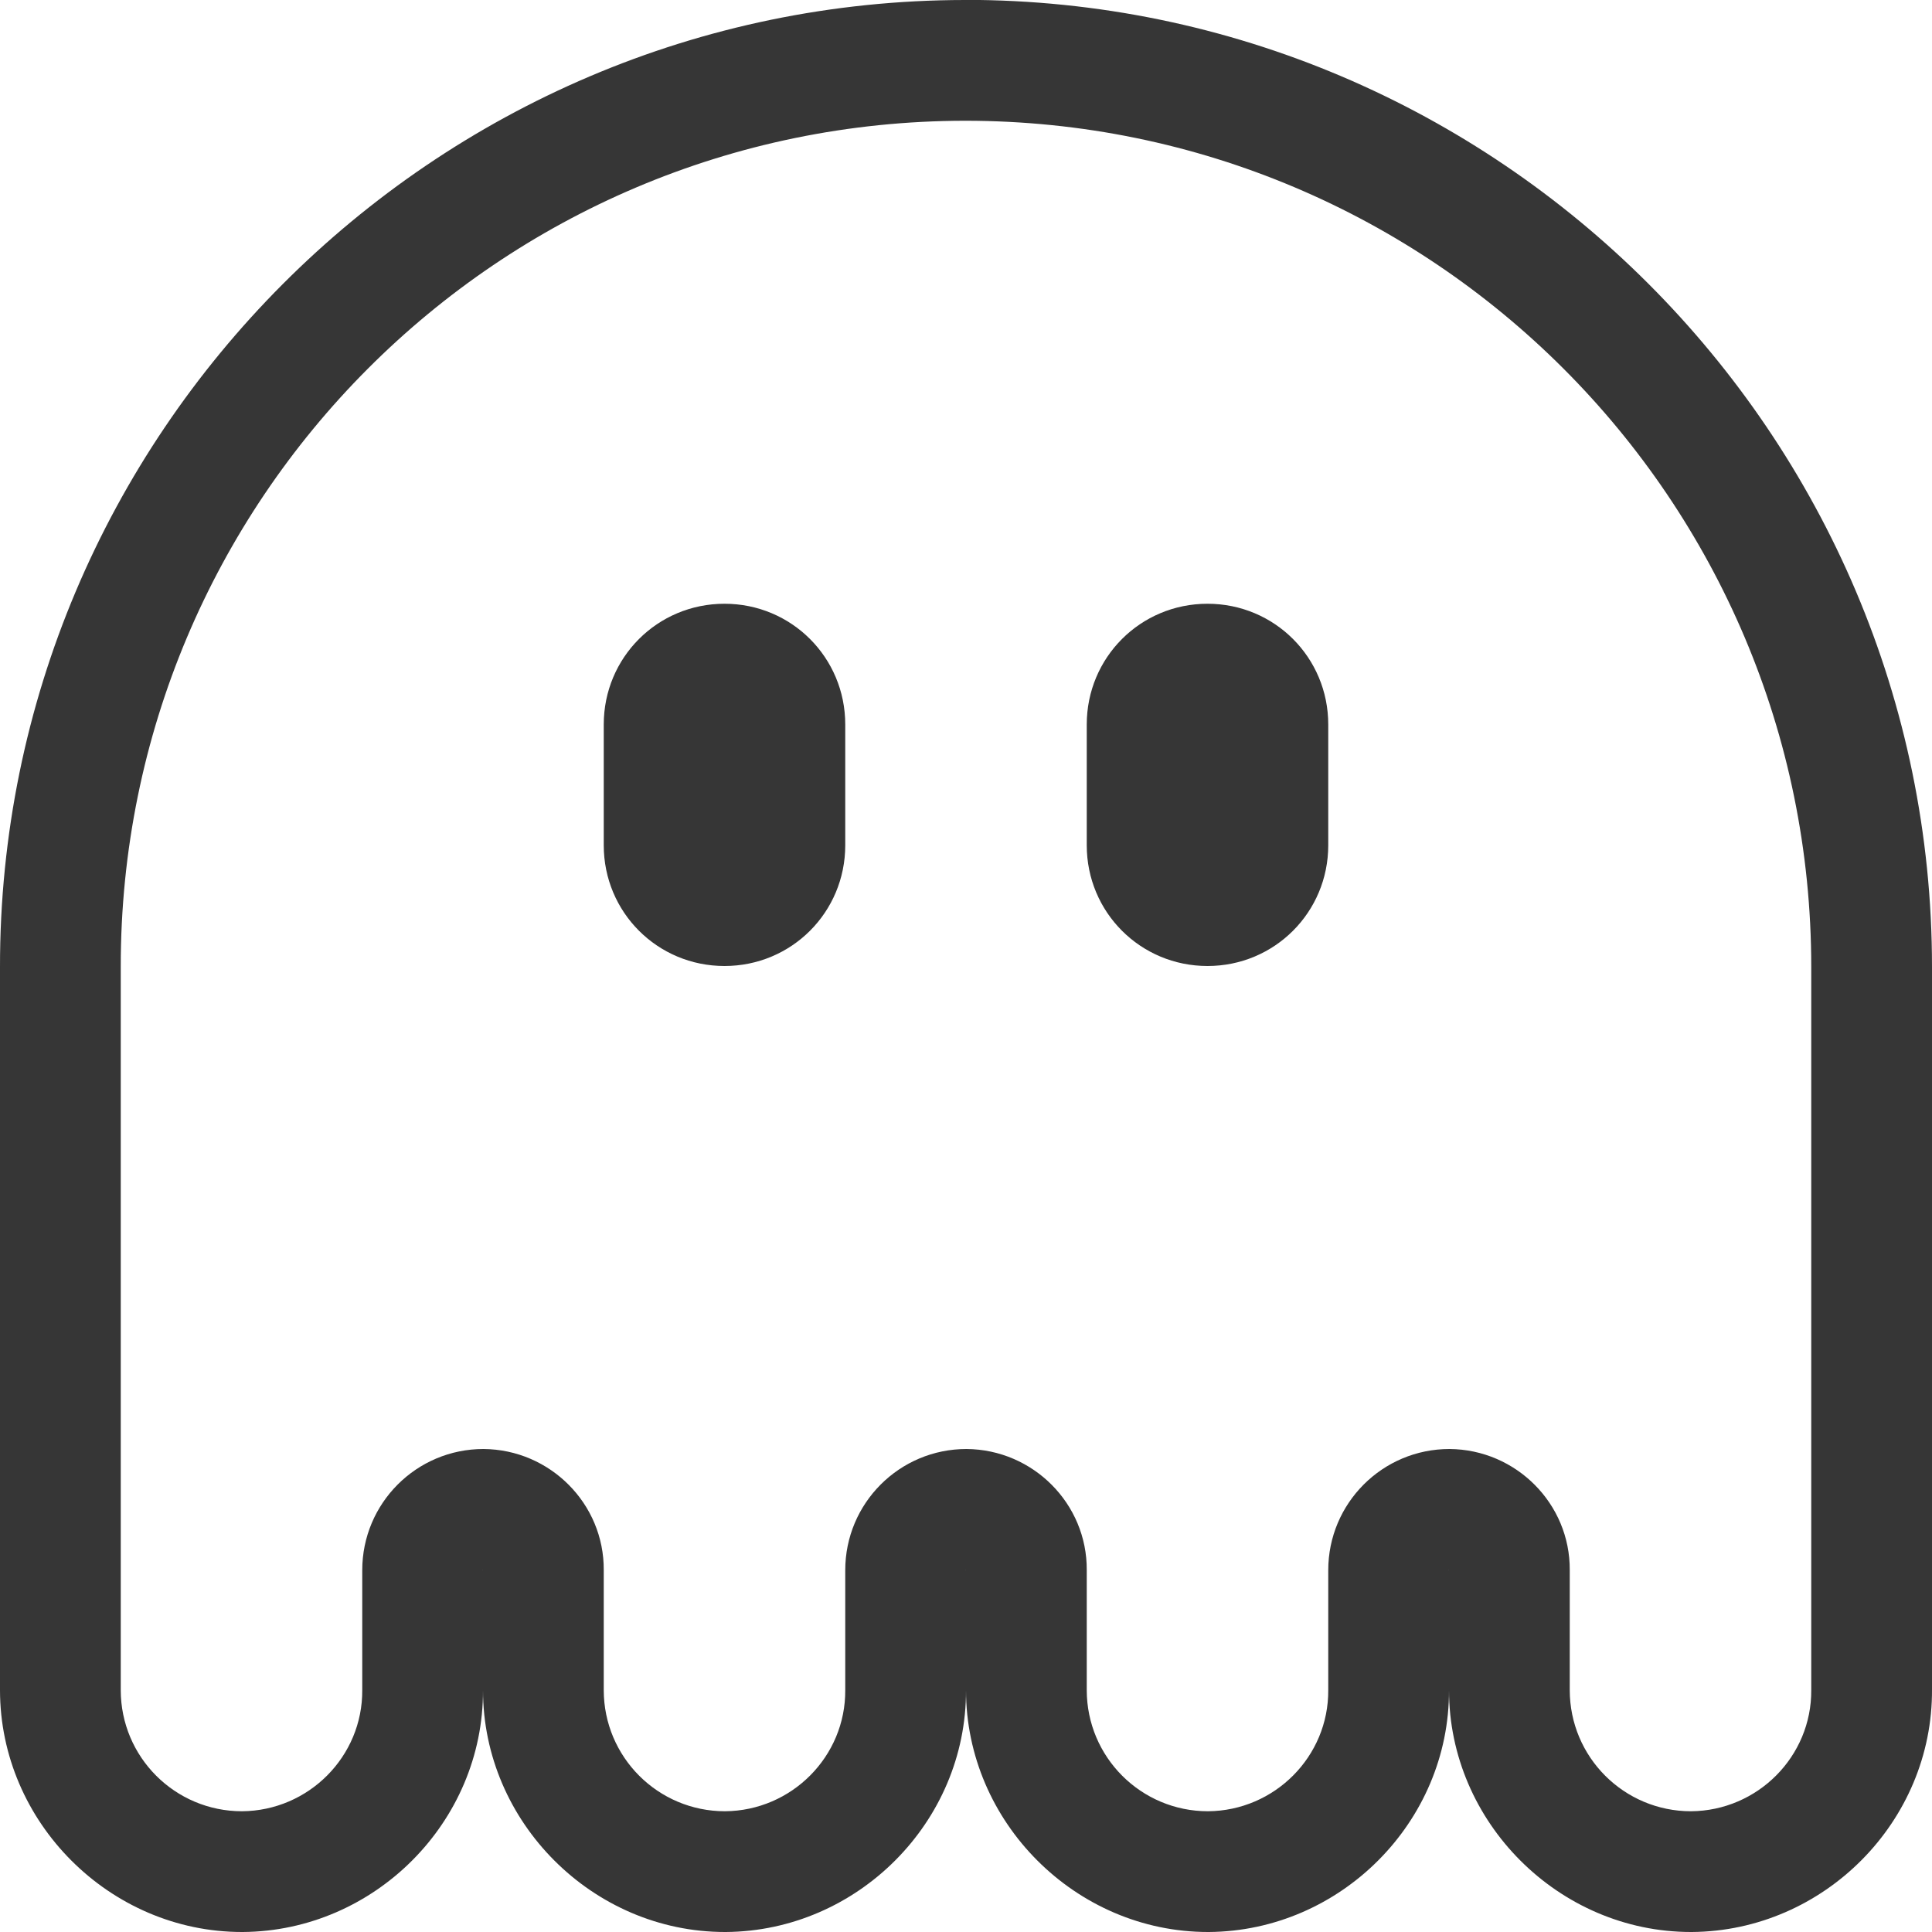 <?xml version="1.0" encoding="UTF-8"?>
<svg width="16px" height="16px" version="1.1" viewBox="0 0 16 16" xmlns="http://www.w3.org/2000/svg">
 <path d="m7.99 0c-4.407 0.004-7.995 3.603-7.99 8.01v5.986c0 1.095 0.909 2.004 2.004 2.004h0.008c1.088-0.008 1.992-0.909 1.988-2.004 0 1.095 0.909 2.004 2.004 2.004h0.008c1.088-0.008 1.992-0.909 1.988-2.004 0 1.095 0.909 2.004 2.004 2.004h0.008c1.088-0.008 1.992-0.909 1.988-2.004 0 1.095 0.909 2.004 2.004 2.004h0.008c1.091-0.008 1.996-0.913 1.988-2.012v-5.981c0-4.411-3.596-8.008-8.008-8.008h-0.002zm0.002 1c3.871 0 7.008 3.137 7.008 7.008v5.988c0.004 0.551-0.445 1-0.996 1.004-0.555 0-1.004-0.449-1.004-1.004v-0.992c0.004-0.551-0.445-1-0.996-1.004-0.555 0-1.004 0.449-1.004 1.004v0.992c0.004 0.551-0.445 1-0.996 1.004-0.555 0-1.004-0.449-1.004-1.004v-0.992c0.004-0.551-0.445-1-0.996-1.004-0.555 0-1.004 0.449-1.004 1.004v0.992c0.004 0.551-0.445 1-0.996 1.004-0.555 0-1.004-0.449-1.004-1.004v-0.992c0.004-0.551-0.445-1-0.996-1.004-0.555 0-1.004 0.449-1.004 1.004v0.992c0.004 0.551-0.445 1-0.996 1.004-0.555 0-1.004-0.449-1.004-1.004v-5.988c-0.004-3.867 3.125-7.004 6.992-7.008zm-1.992 4c-0.555 0-1 0.445-1 1v1c0 0.555 0.445 1 1 1s1-0.445 1-1v-1c0-0.555-0.445-1-1-1zm4 0c-0.555 0-1 0.445-1 1v1c0 0.555 0.445 1 1 1s1-0.445 1-1v-1c0-0.555-0.445-1-1-1zm-6 7.996v0.004h-0.004c0.011 7.8e-5 0.004-0.007 0.004-0.004zm4 0v0.004h-0.004c0.011 7.8e-5 0.004-0.007 0.004-0.004zm4 0v0.004h-0.004c0.011 7.8e-5 0.004-0.007 0.004-0.004z" fill="#363636"/>
</svg>
